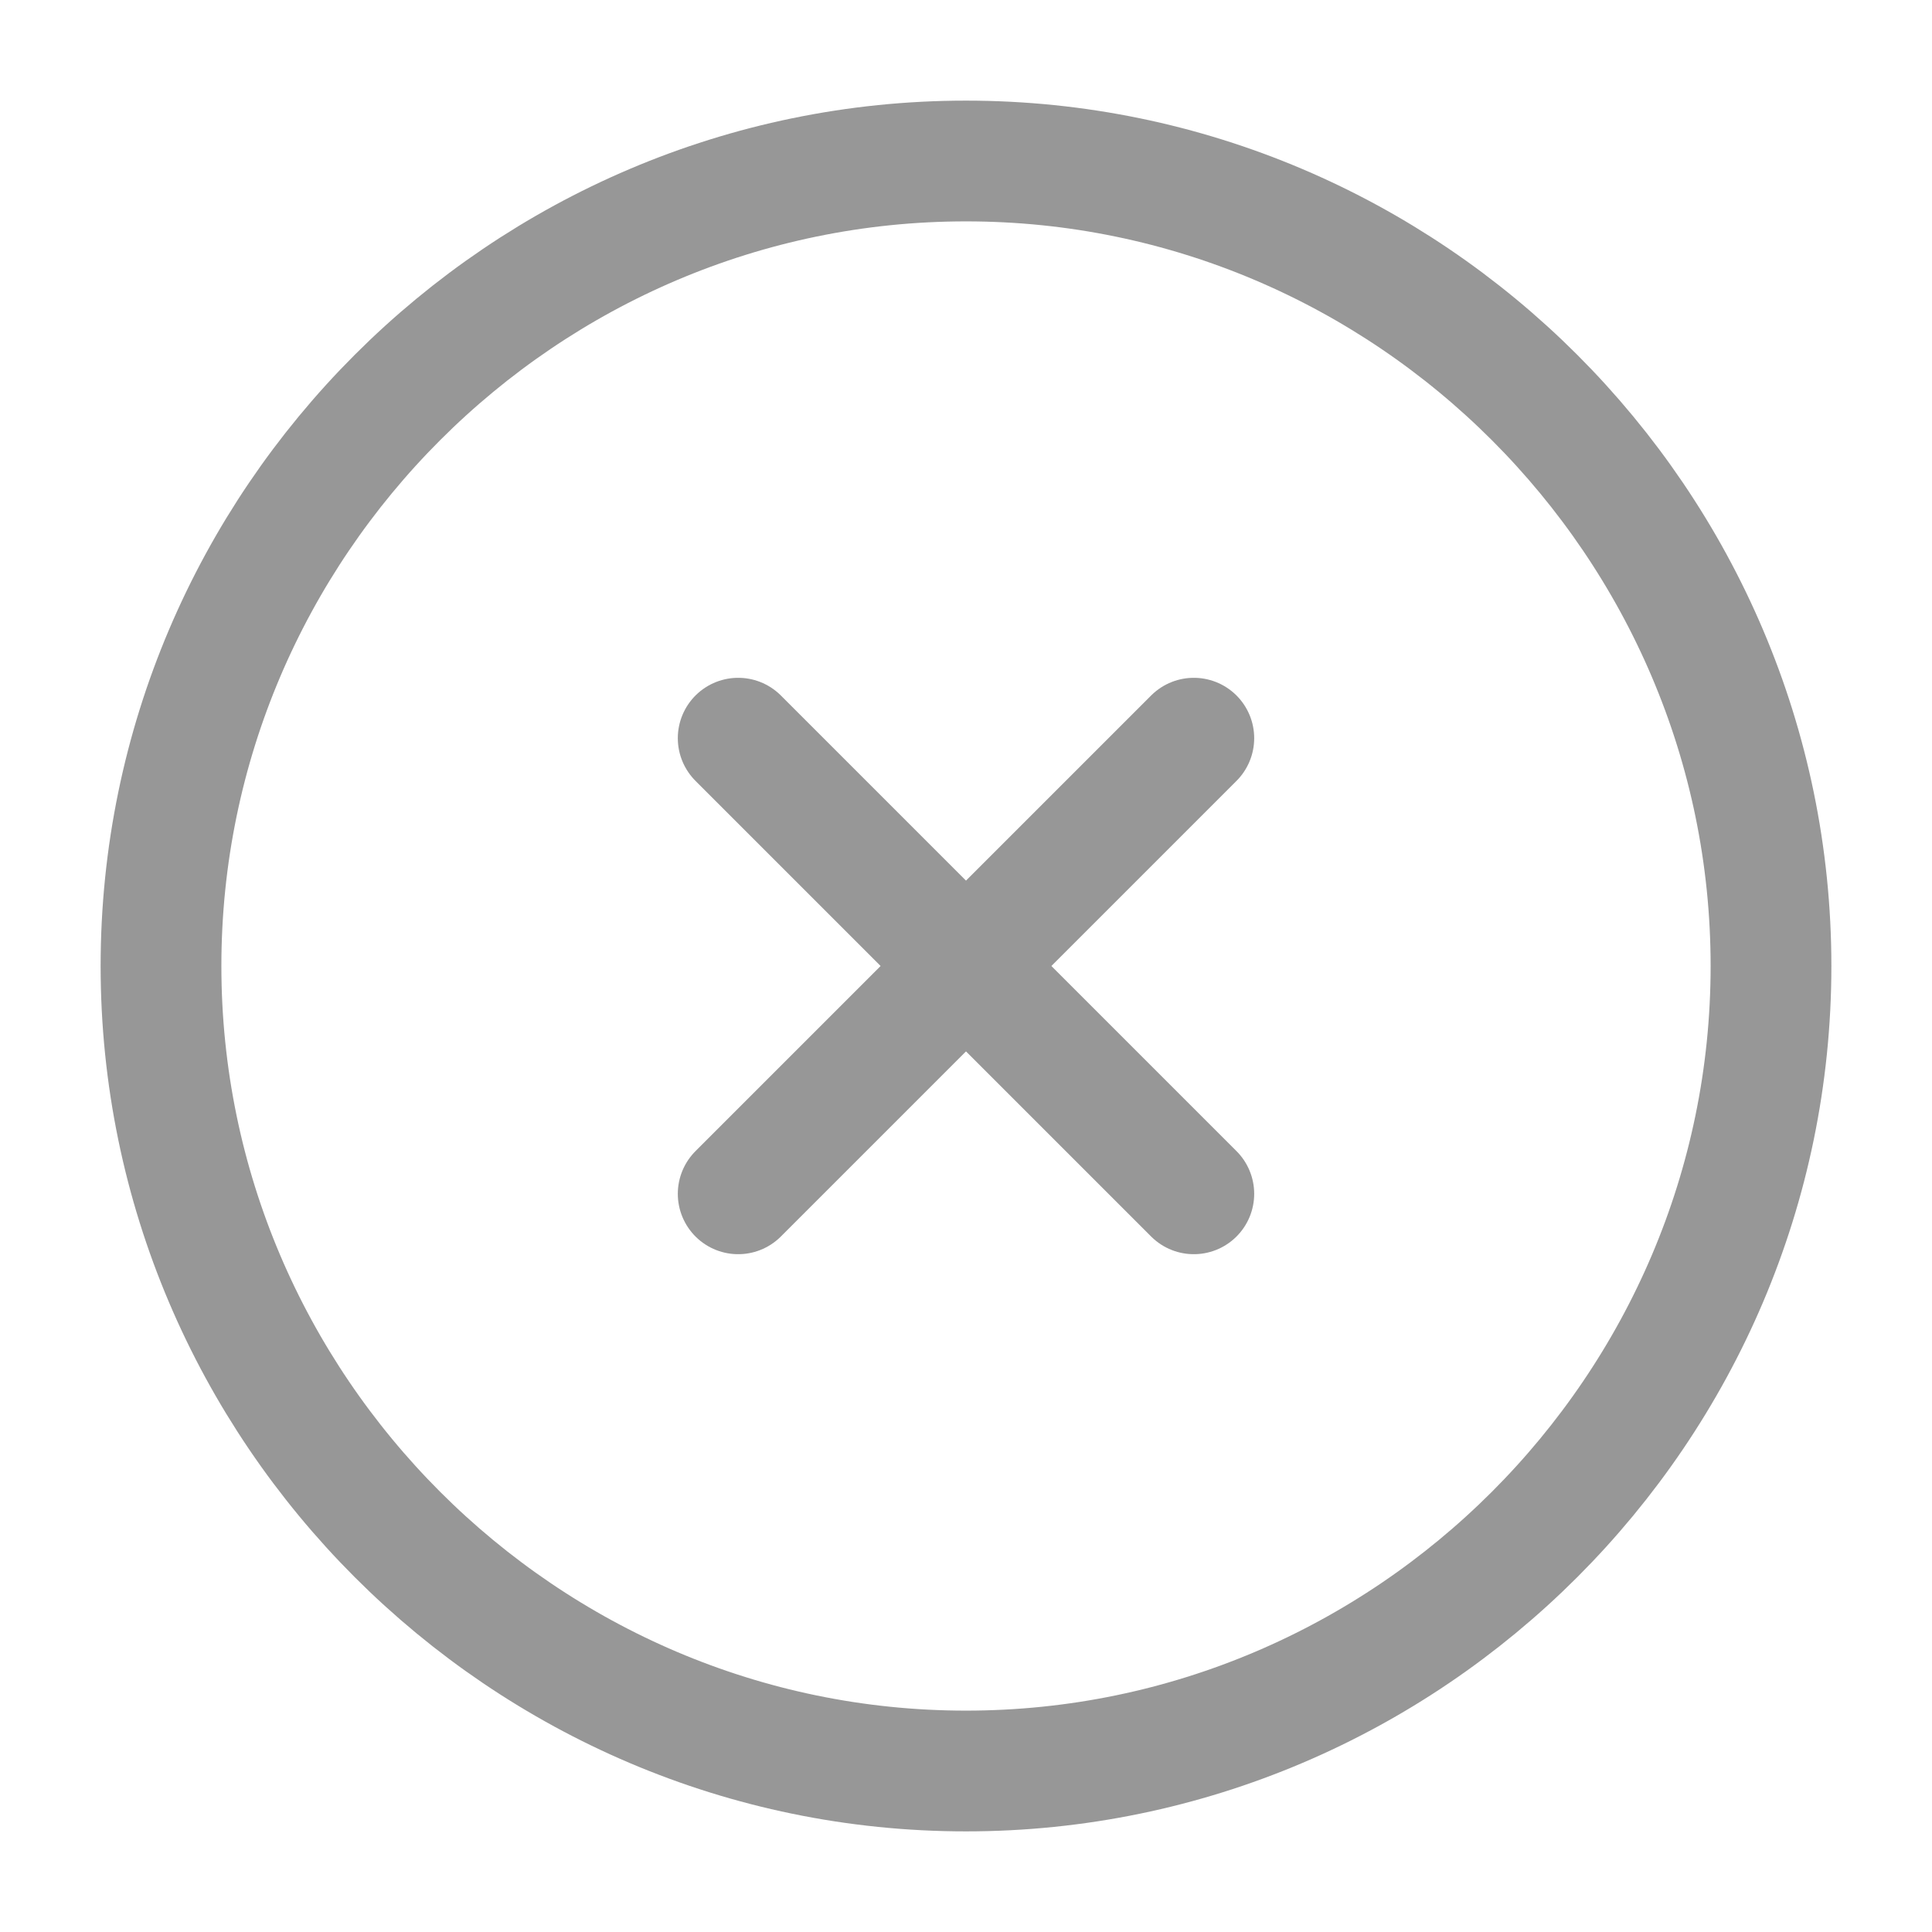 <?xml version="1.0" encoding="UTF-8"?> <svg xmlns="http://www.w3.org/2000/svg" width="24" height="24" viewBox="0 0 24 24" fill="none"> <path d="M12 22C17.5 22 22 17.5 22 12C22 6.5 17.5 2 12 2C6.5 2 2 6.5 2 12C2 17.5 6.5 22 12 22Z" stroke="#979797" stroke-width="1.5" stroke-linecap="round" stroke-linejoin="round"></path> <path d="M9.17 14.83L14.83 9.17" stroke="#979797" stroke-width="1.5" stroke-linecap="round" stroke-linejoin="round"></path> <path d="M14.83 14.83L9.17 9.17" stroke="#979797" stroke-width="1.5" stroke-linecap="round" stroke-linejoin="round"></path> </svg> 